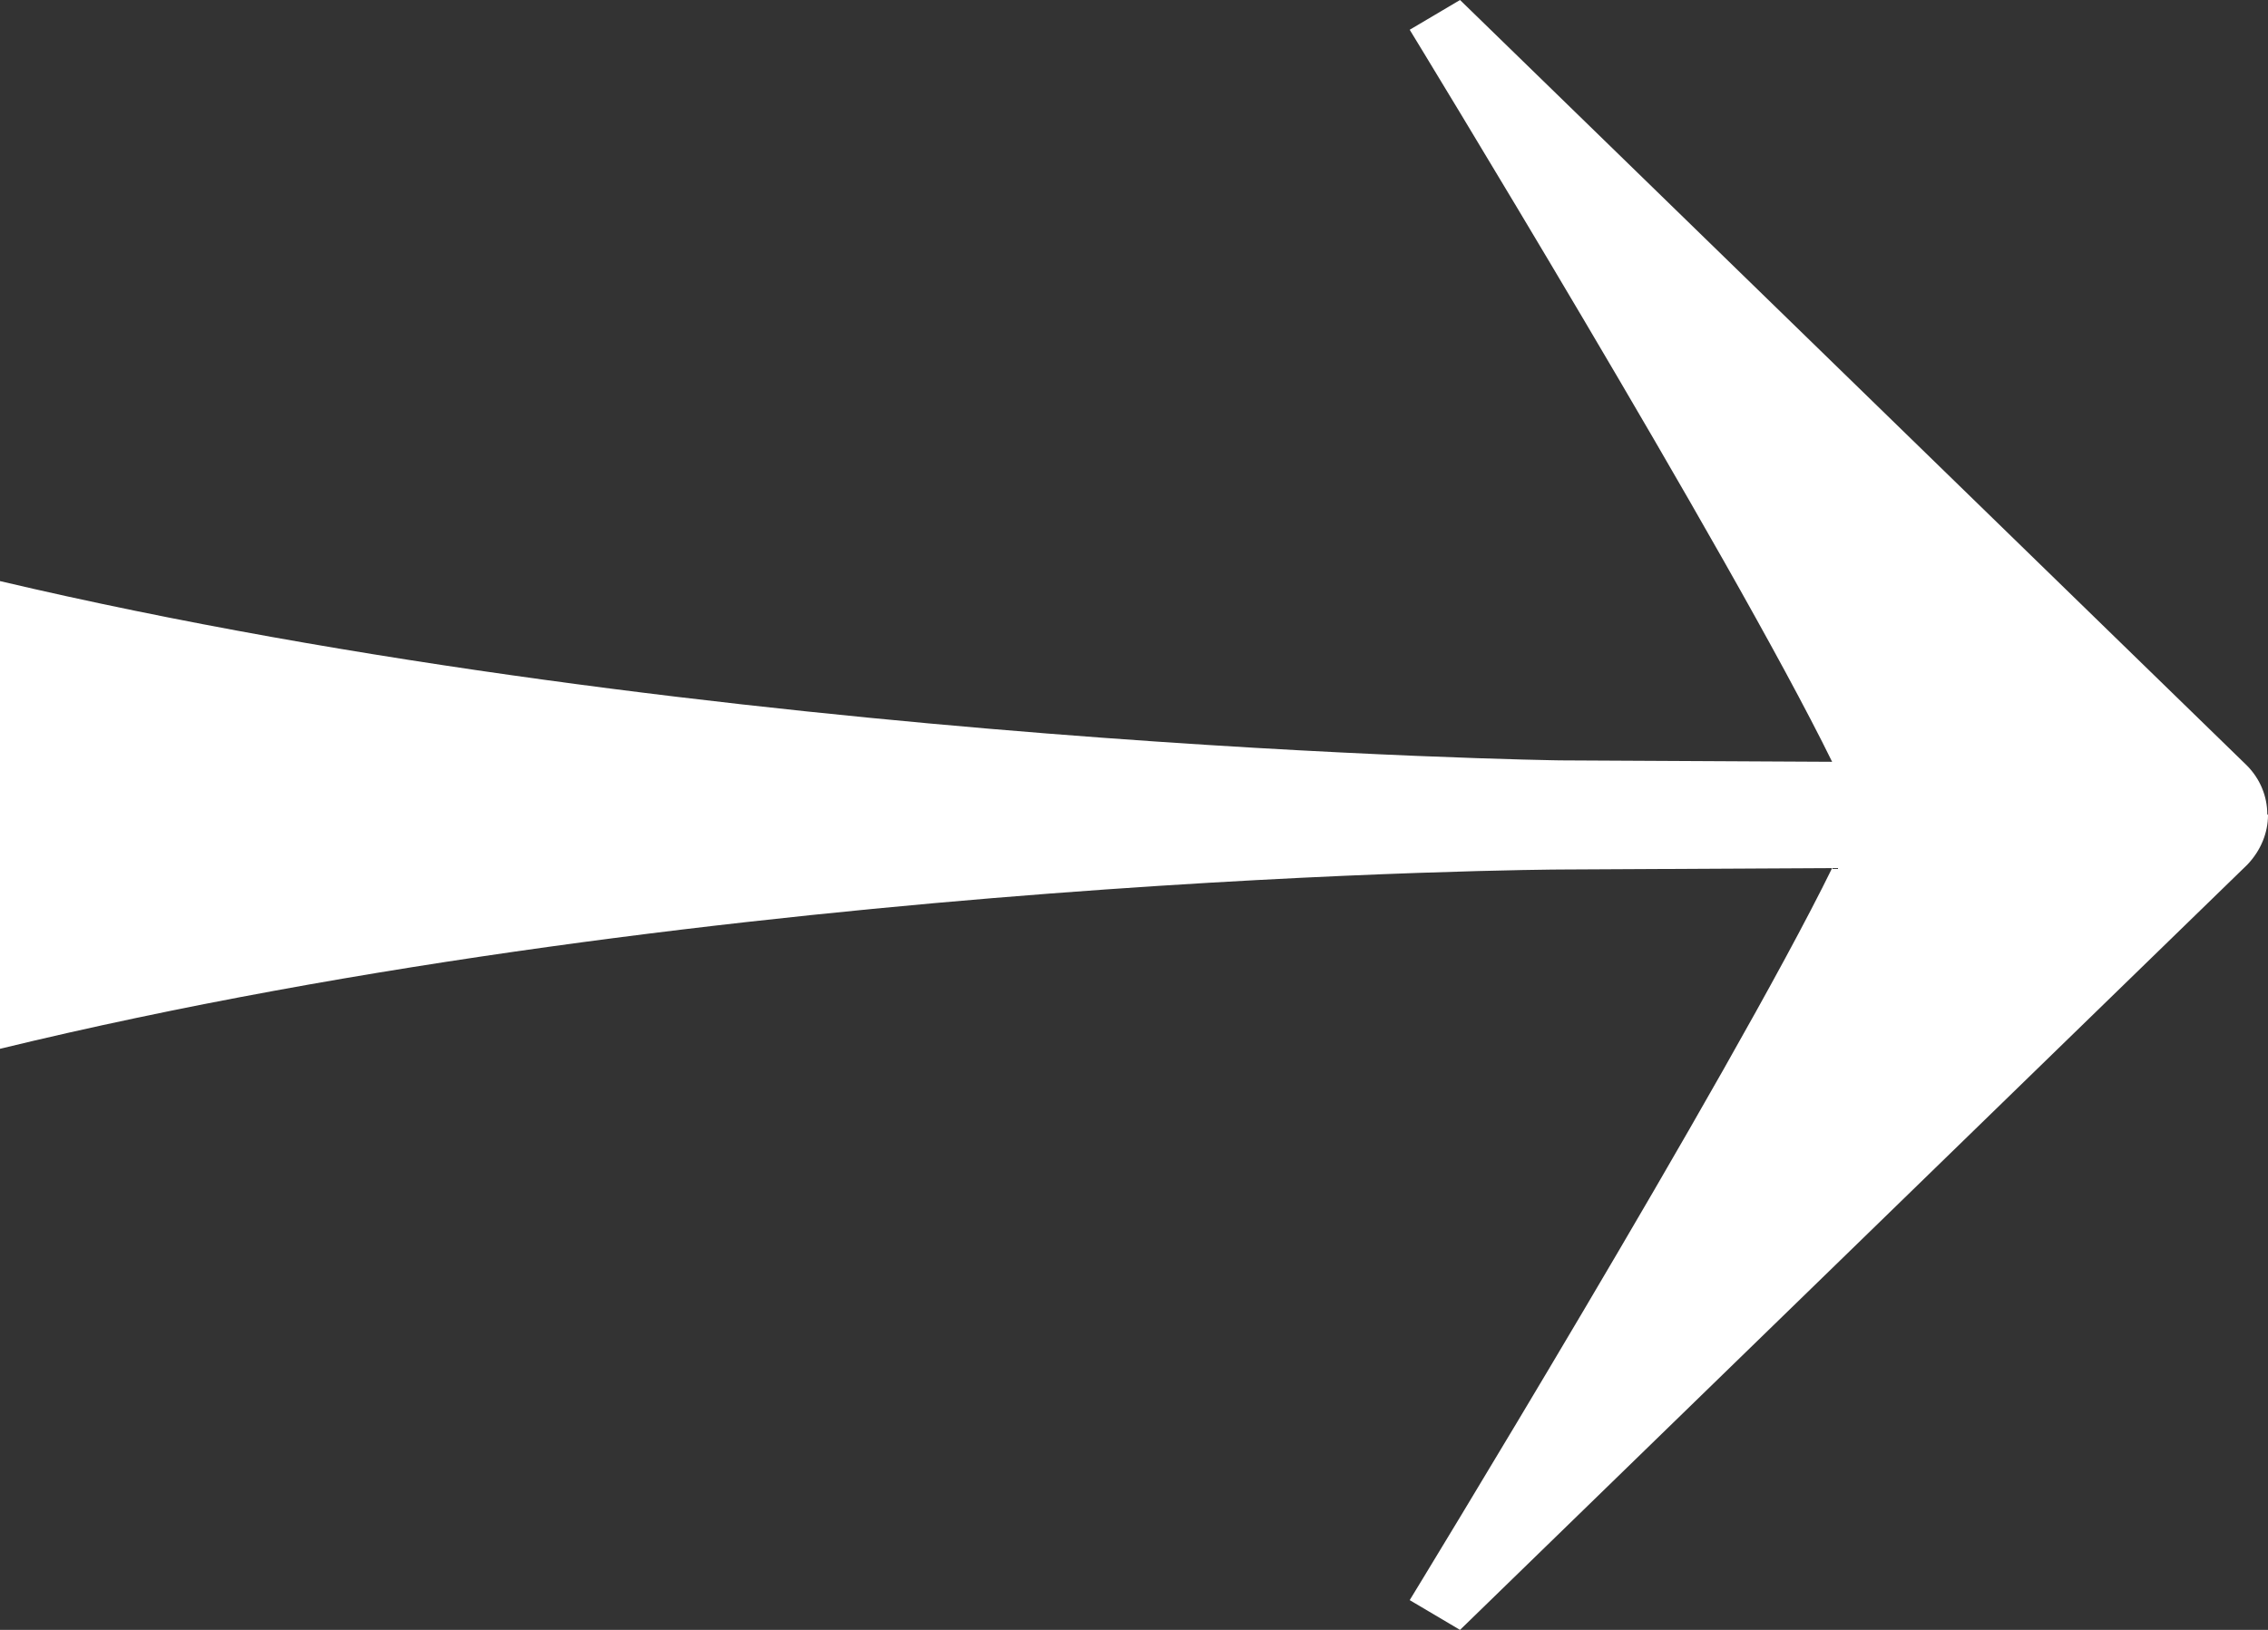 <svg width="32" height="23" viewBox="0 0 32 23" fill="none" xmlns="http://www.w3.org/2000/svg"><rect x="0" y="0" width="32" height="23" fill="#333333" stroke="none"/><path d="M31.99 11.49c0-.25-.1-.5-.29-.69L20.6 0l-.71.42s4.54 7.43 5.96 10.33l-3.84-.02S10.02 10.56 0 8.2v6.6c10.17-2.47 22.01-2.53 22.01-2.53l3.84-.02c-1.42 2.9-5.96 10.33-5.96 10.33l.71.42 11.11-10.8c.19-.2.29-.45.29-.7l-.01-.01z" fill="#fff"/></svg>